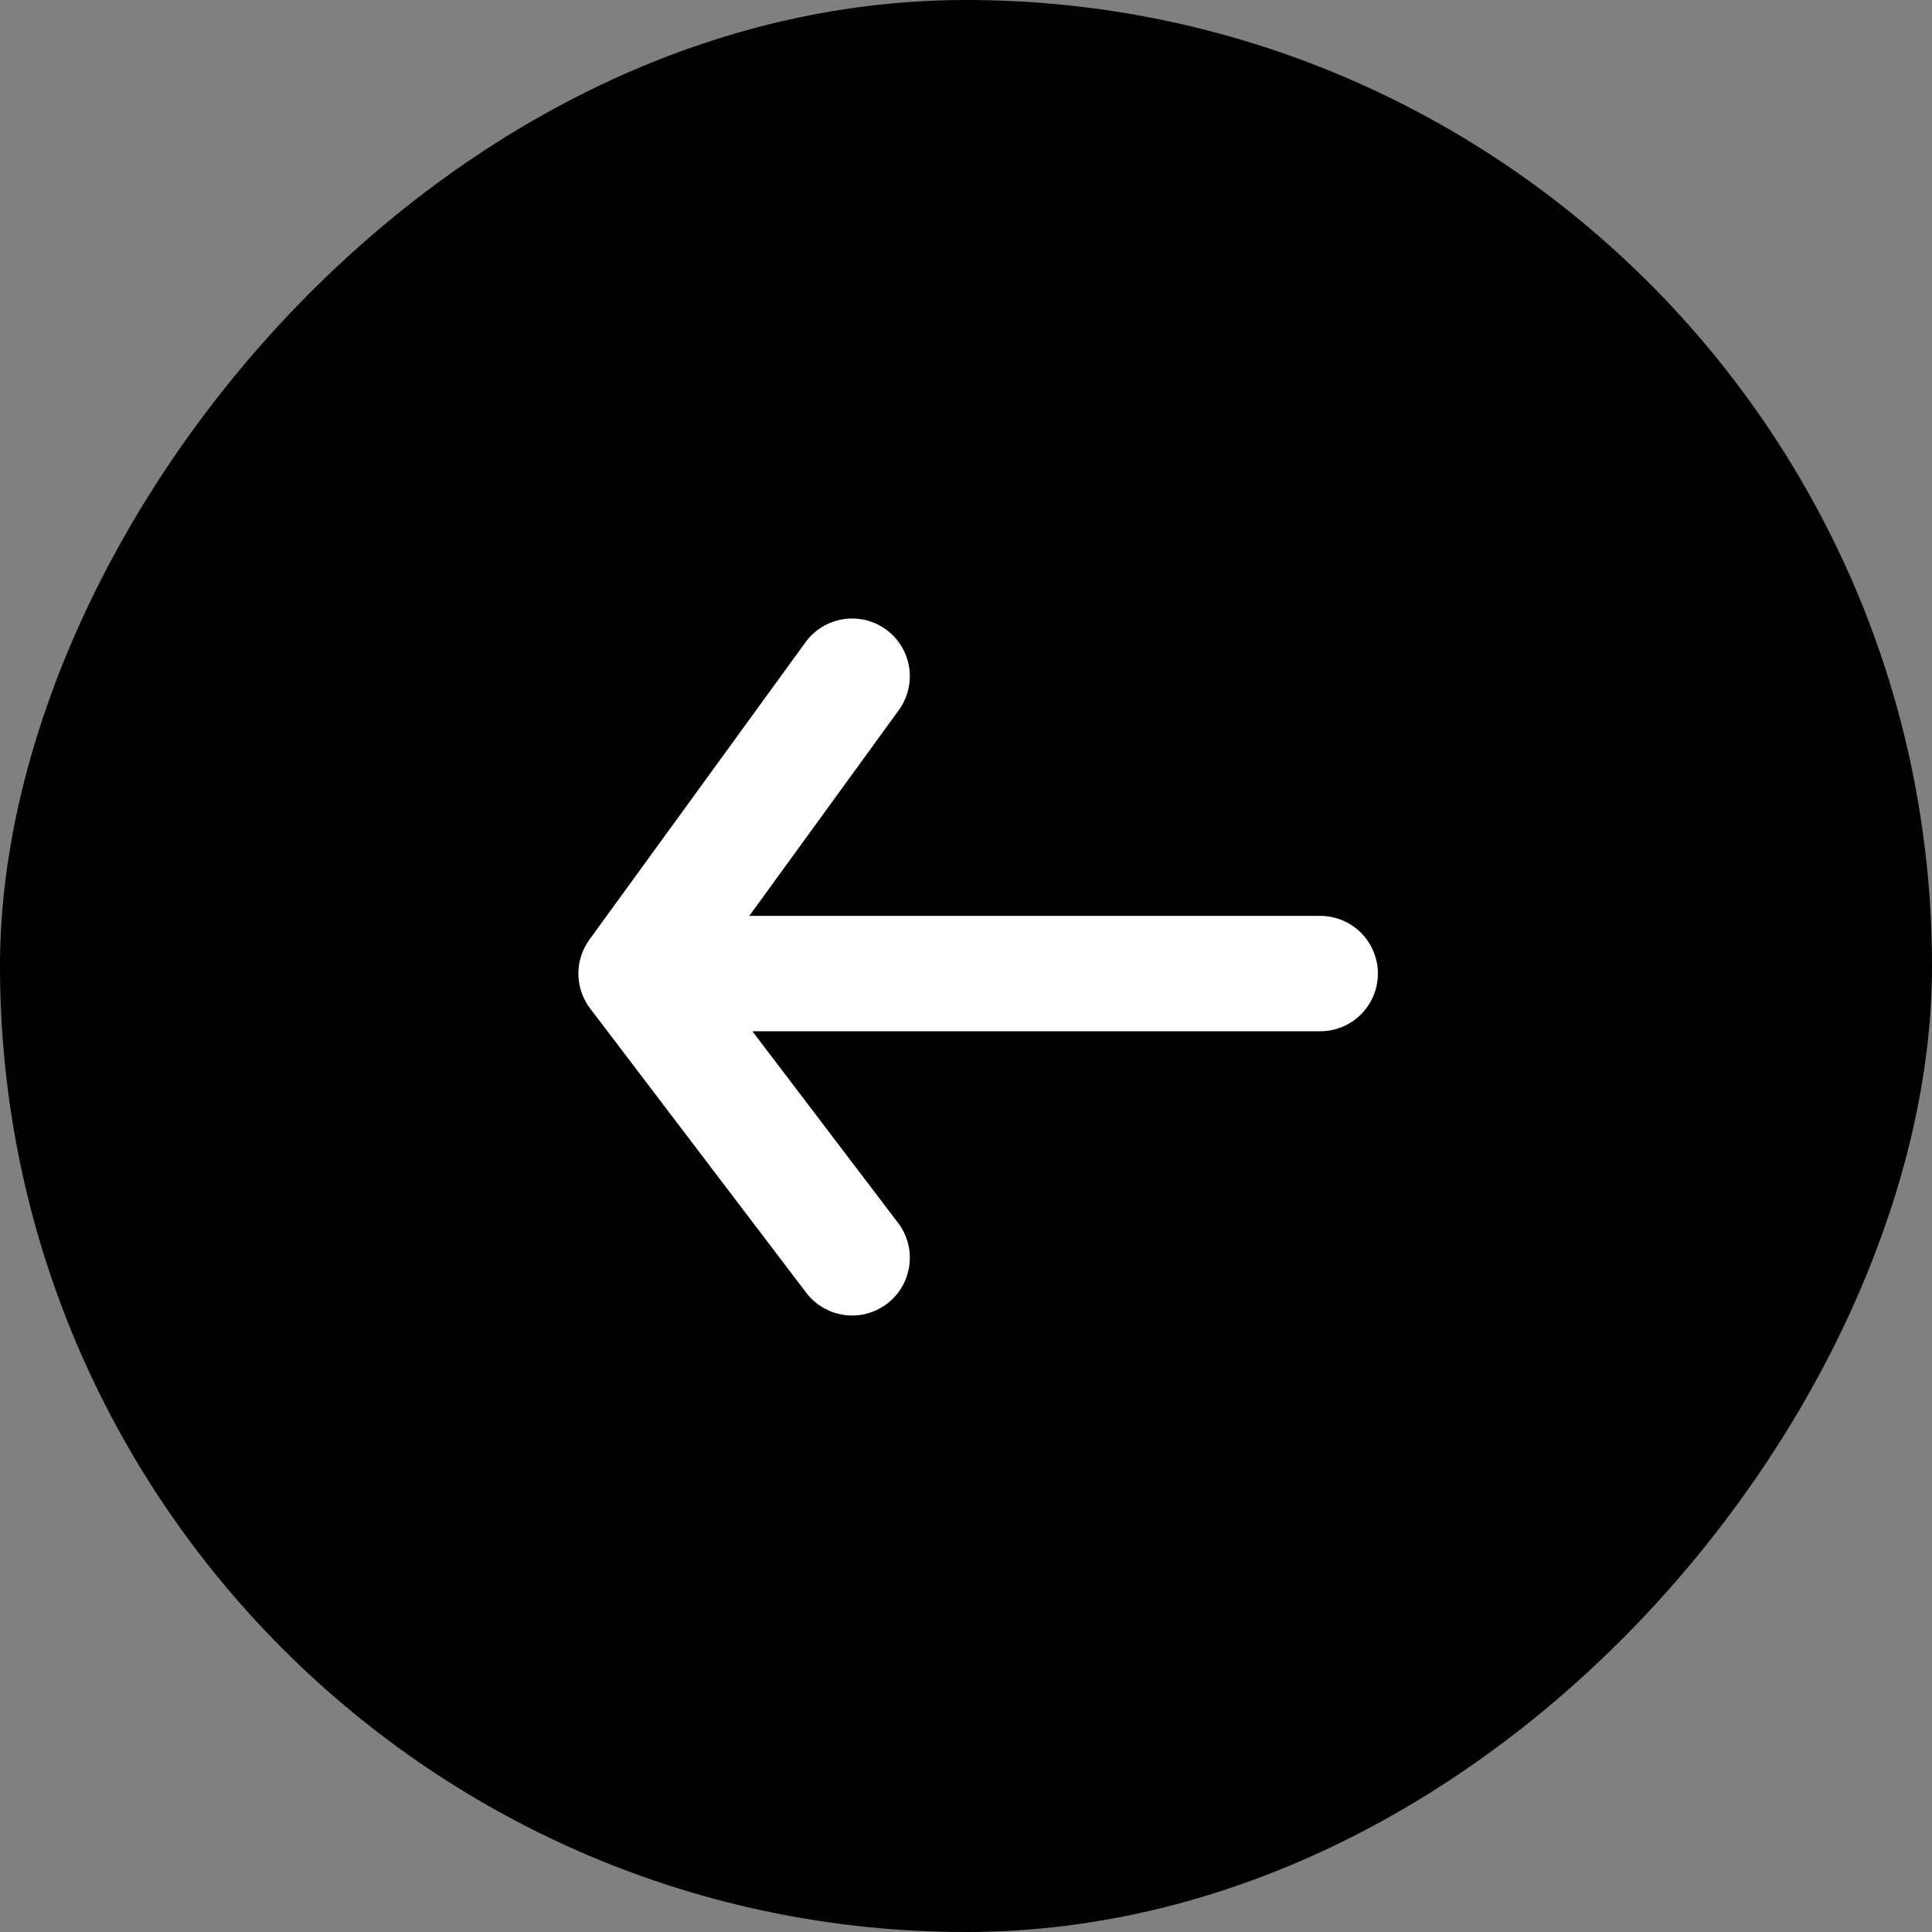<svg width="60" height="60" viewBox="0 0 60 60" fill="none" xmlns="http://www.w3.org/2000/svg">
    <rect x="0" y="0" width="60" height="60" fill="#808080" stroke="none"/>
    <rect width="60" height="60" rx="30" transform="matrix(-1 0 0 1 60 0)" fill="#000"/>
    <path d="M21.833 30.235H41M26.464 21l-6.71 9.235 6.71 8.827" stroke="#fff" stroke-width="3.583" stroke-linecap="round" stroke-linejoin="round"/>
</svg>
